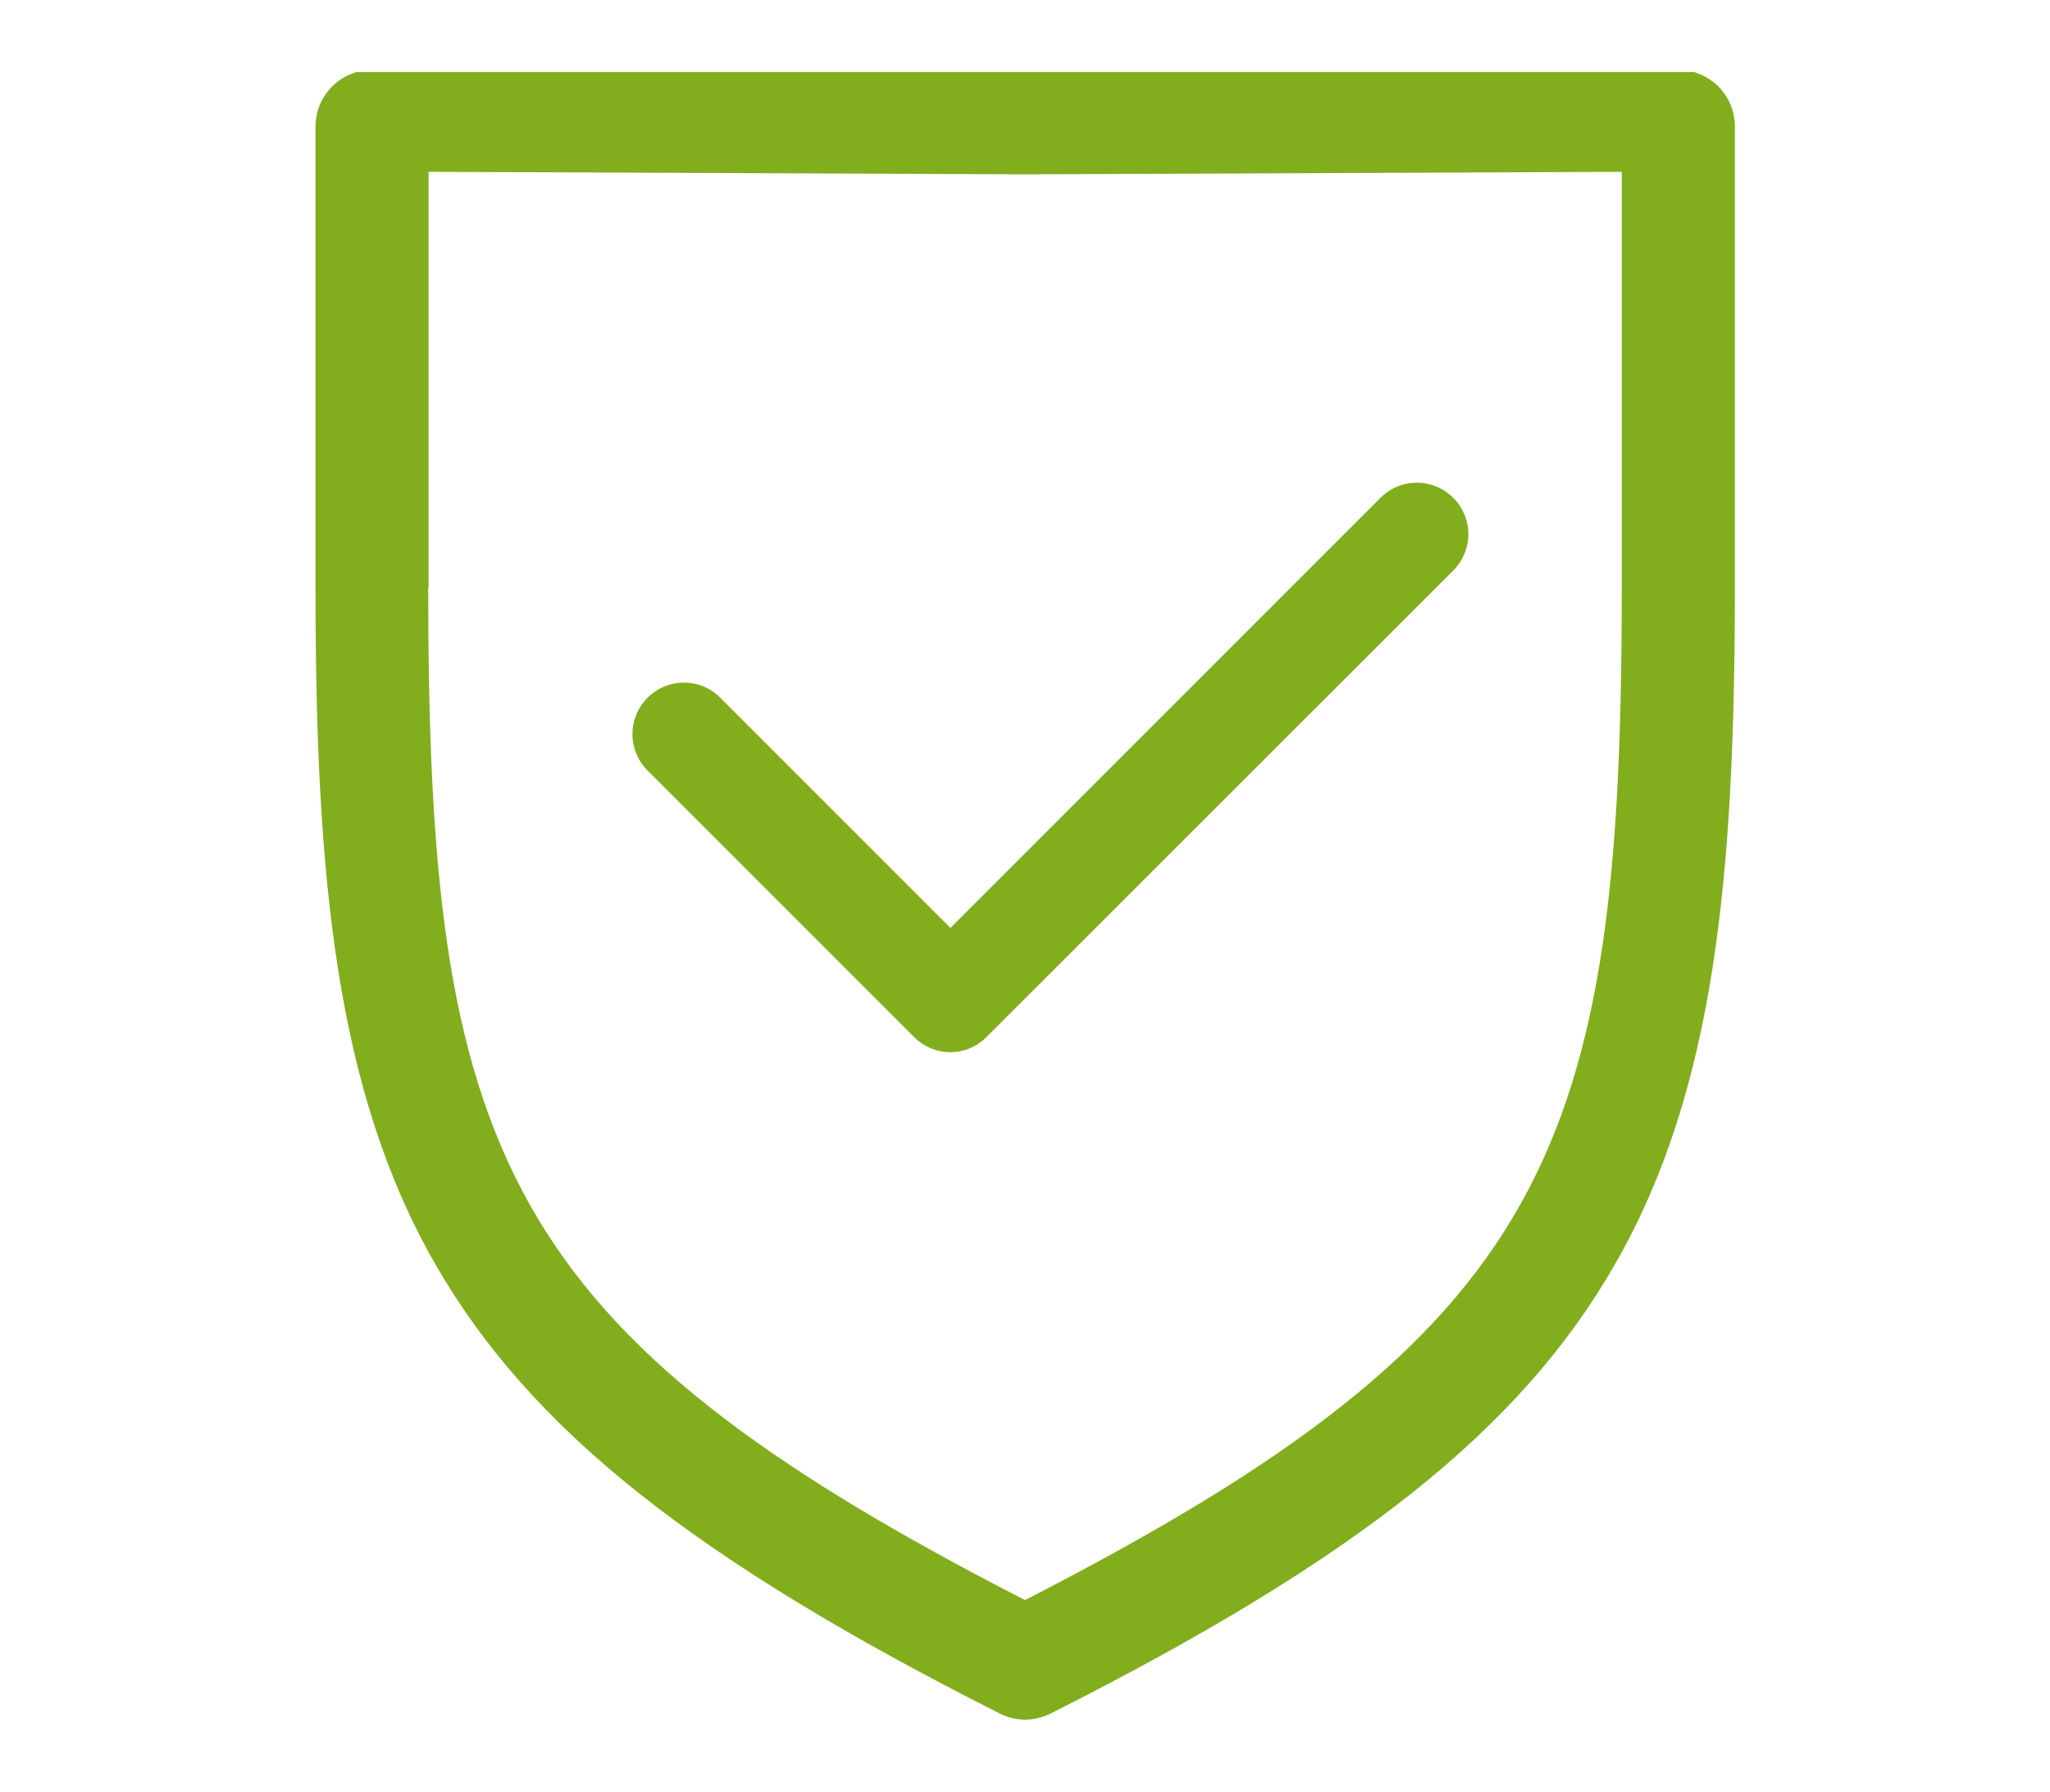 <?xml version="1.0" encoding="utf-8"?>
<!-- Generator: Adobe Illustrator 21.0.2, SVG Export Plug-In . SVG Version: 6.00 Build 0)  -->
<svg version="1.1" id="Layer_1" xmlns="http://www.w3.org/2000/svg" xmlns:xlink="http://www.w3.org/1999/xlink" x="0px" y="0px"
	 viewBox="0 0 569.2 497.4" style="enable-background:new 0 0 569.2 497.4;" xml:space="preserve">
<style type="text/css">
	.st0{fill:#82AD1D;}
</style>
<g>
	<g>
		<g>
			<path class="st0" d="M284.6,477.4c-2.4,0-4.9-0.6-7-1.7c-85-42.9-130.4-79-156.7-124.7c-27.7-48.2-33.3-107.7-33.3-187.9v-128
				c0-6.6,4.2-12.6,10.5-14.8l0.8-0.3h371.5l0.8,0.3c6.3,2.2,10.5,8.1,10.5,14.8v128c0,80.3-5.6,139.7-33.3,187.9
				c-26.2,45.7-71.6,81.8-156.7,124.7C289.5,476.8,287,477.4,284.6,477.4z M118.9,163.1c0,156.3,19.6,206.2,165.7,281.1
				c146.1-74.9,165.7-124.8,165.7-281.1l0-115.4l-165.6,0.7l-165.7-0.7V163.1z"/>
			<path class="st0" d="M469.5,25l-184.9,0L99.7,25c-4.3,1.5-7.1,5.5-7.1,10.1v128c0,165.6,24.6,226.2,187.2,308.2
				c1.5,0.8,3.2,1.1,4.8,1.1c1.6,0,3.3-0.4,4.8-1.1c162.6-82,187.2-142.5,187.2-308.2v-128C476.6,30.5,473.8,26.5,469.5,25z
				 M455.3,163.1c0,158.7-20.2,210-170.7,286.7c-150.4-76.7-170.7-128.1-170.7-286.7V42.6l170.7,0.8l170.7-0.8L455.3,163.1
				L455.3,163.1z"/>
			<path class="st0" d="M263.9,292.1c-3.8,0-7.4-1.5-10.1-4.2l-74-74c-5.6-5.6-5.6-14.6,0-20.2c2.7-2.7,6.3-4.2,10.1-4.2
				c3.8,0,7.4,1.5,10.1,4.2l63.9,63.9l119.4-119.4c2.7-2.7,6.3-4.2,10.1-4.2s7.4,1.5,10.1,4.2c2.7,2.7,4.2,6.3,4.2,10.1
				c0,3.8-1.5,7.4-4.2,10.1L273.9,287.9C271.2,290.6,267.7,292.1,263.9,292.1z"/>
			<path class="st0" d="M196.4,197.3c-3.6-3.6-9.5-3.6-13.1,0c-3.6,3.6-3.6,9.5,0,13.1l74,74c1.8,1.8,4.2,2.7,6.5,2.7
				c2.4,0,4.7-0.9,6.5-2.7l129.5-129.5c3.6-3.6,3.6-9.5,0-13.1c-3.6-3.6-9.5-3.6-13.1,0l-123,123L196.4,197.3z"/>
		</g>
	</g>
</g>
</svg>
